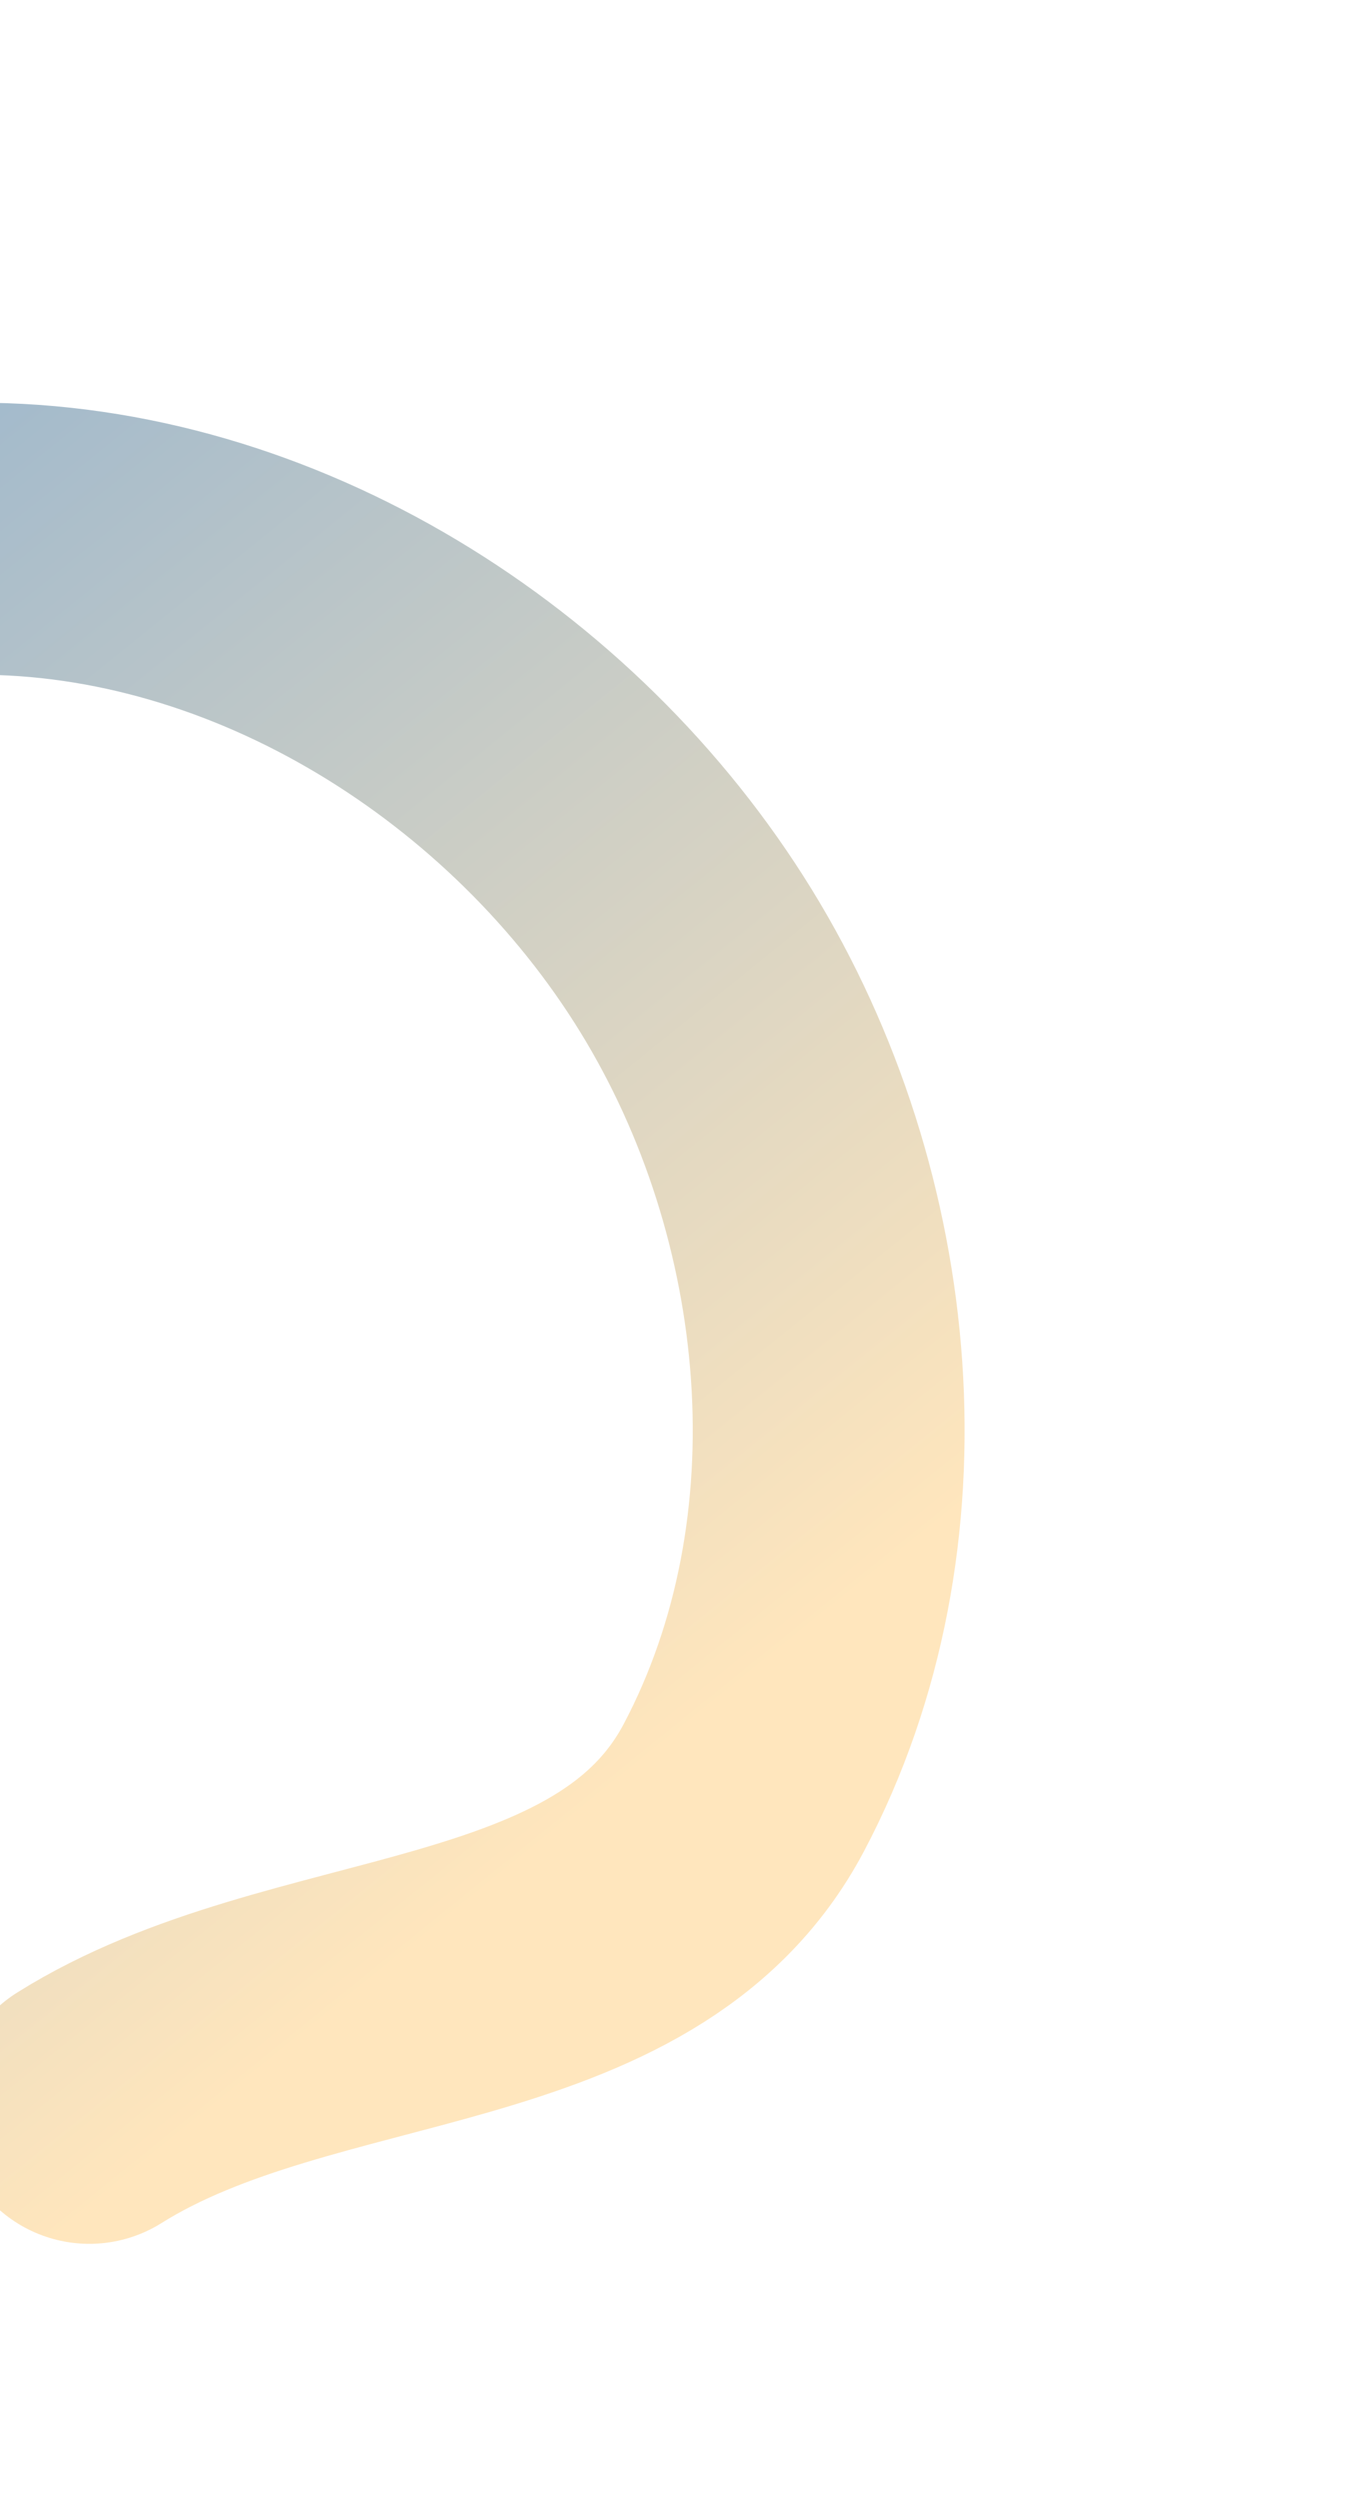 <svg xmlns="http://www.w3.org/2000/svg" width="423" height="772" viewBox="0 0 423 772" fill="none"><g opacity="0.5" filter="url(#filter0_f_112_18)"><path d="M-195.277 298.63C-129.861 253.417 -87.261 166.757 -7.742 166.374C81.682 165.943 168.125 220.512 215.024 296.652C261.521 372.138 271.29 473.704 229.833 552.071C193.355 621.024 93.679 609.498 27.595 650.948" stroke="url(#paint0_linear_112_18)" stroke-width="84" stroke-linecap="round"></path></g><defs><filter id="filter0_f_112_18" x="-361.281" y="0.371" width="783.342" height="816.583" filterUnits="userSpaceOnUse" color-interpolation-filters="sRGB"><feGaussianBlur stdDeviation="62"></feGaussianBlur></filter><linearGradient id="paint0_linear_112_18" x1="30.104" y1="680.114" x2="-366.661" y2="188.296" gradientUnits="userSpaceOnUse"><stop stop-color="#FFCD7B"></stop><stop offset="1" stop-color="#0054A5"></stop></linearGradient></defs></svg>